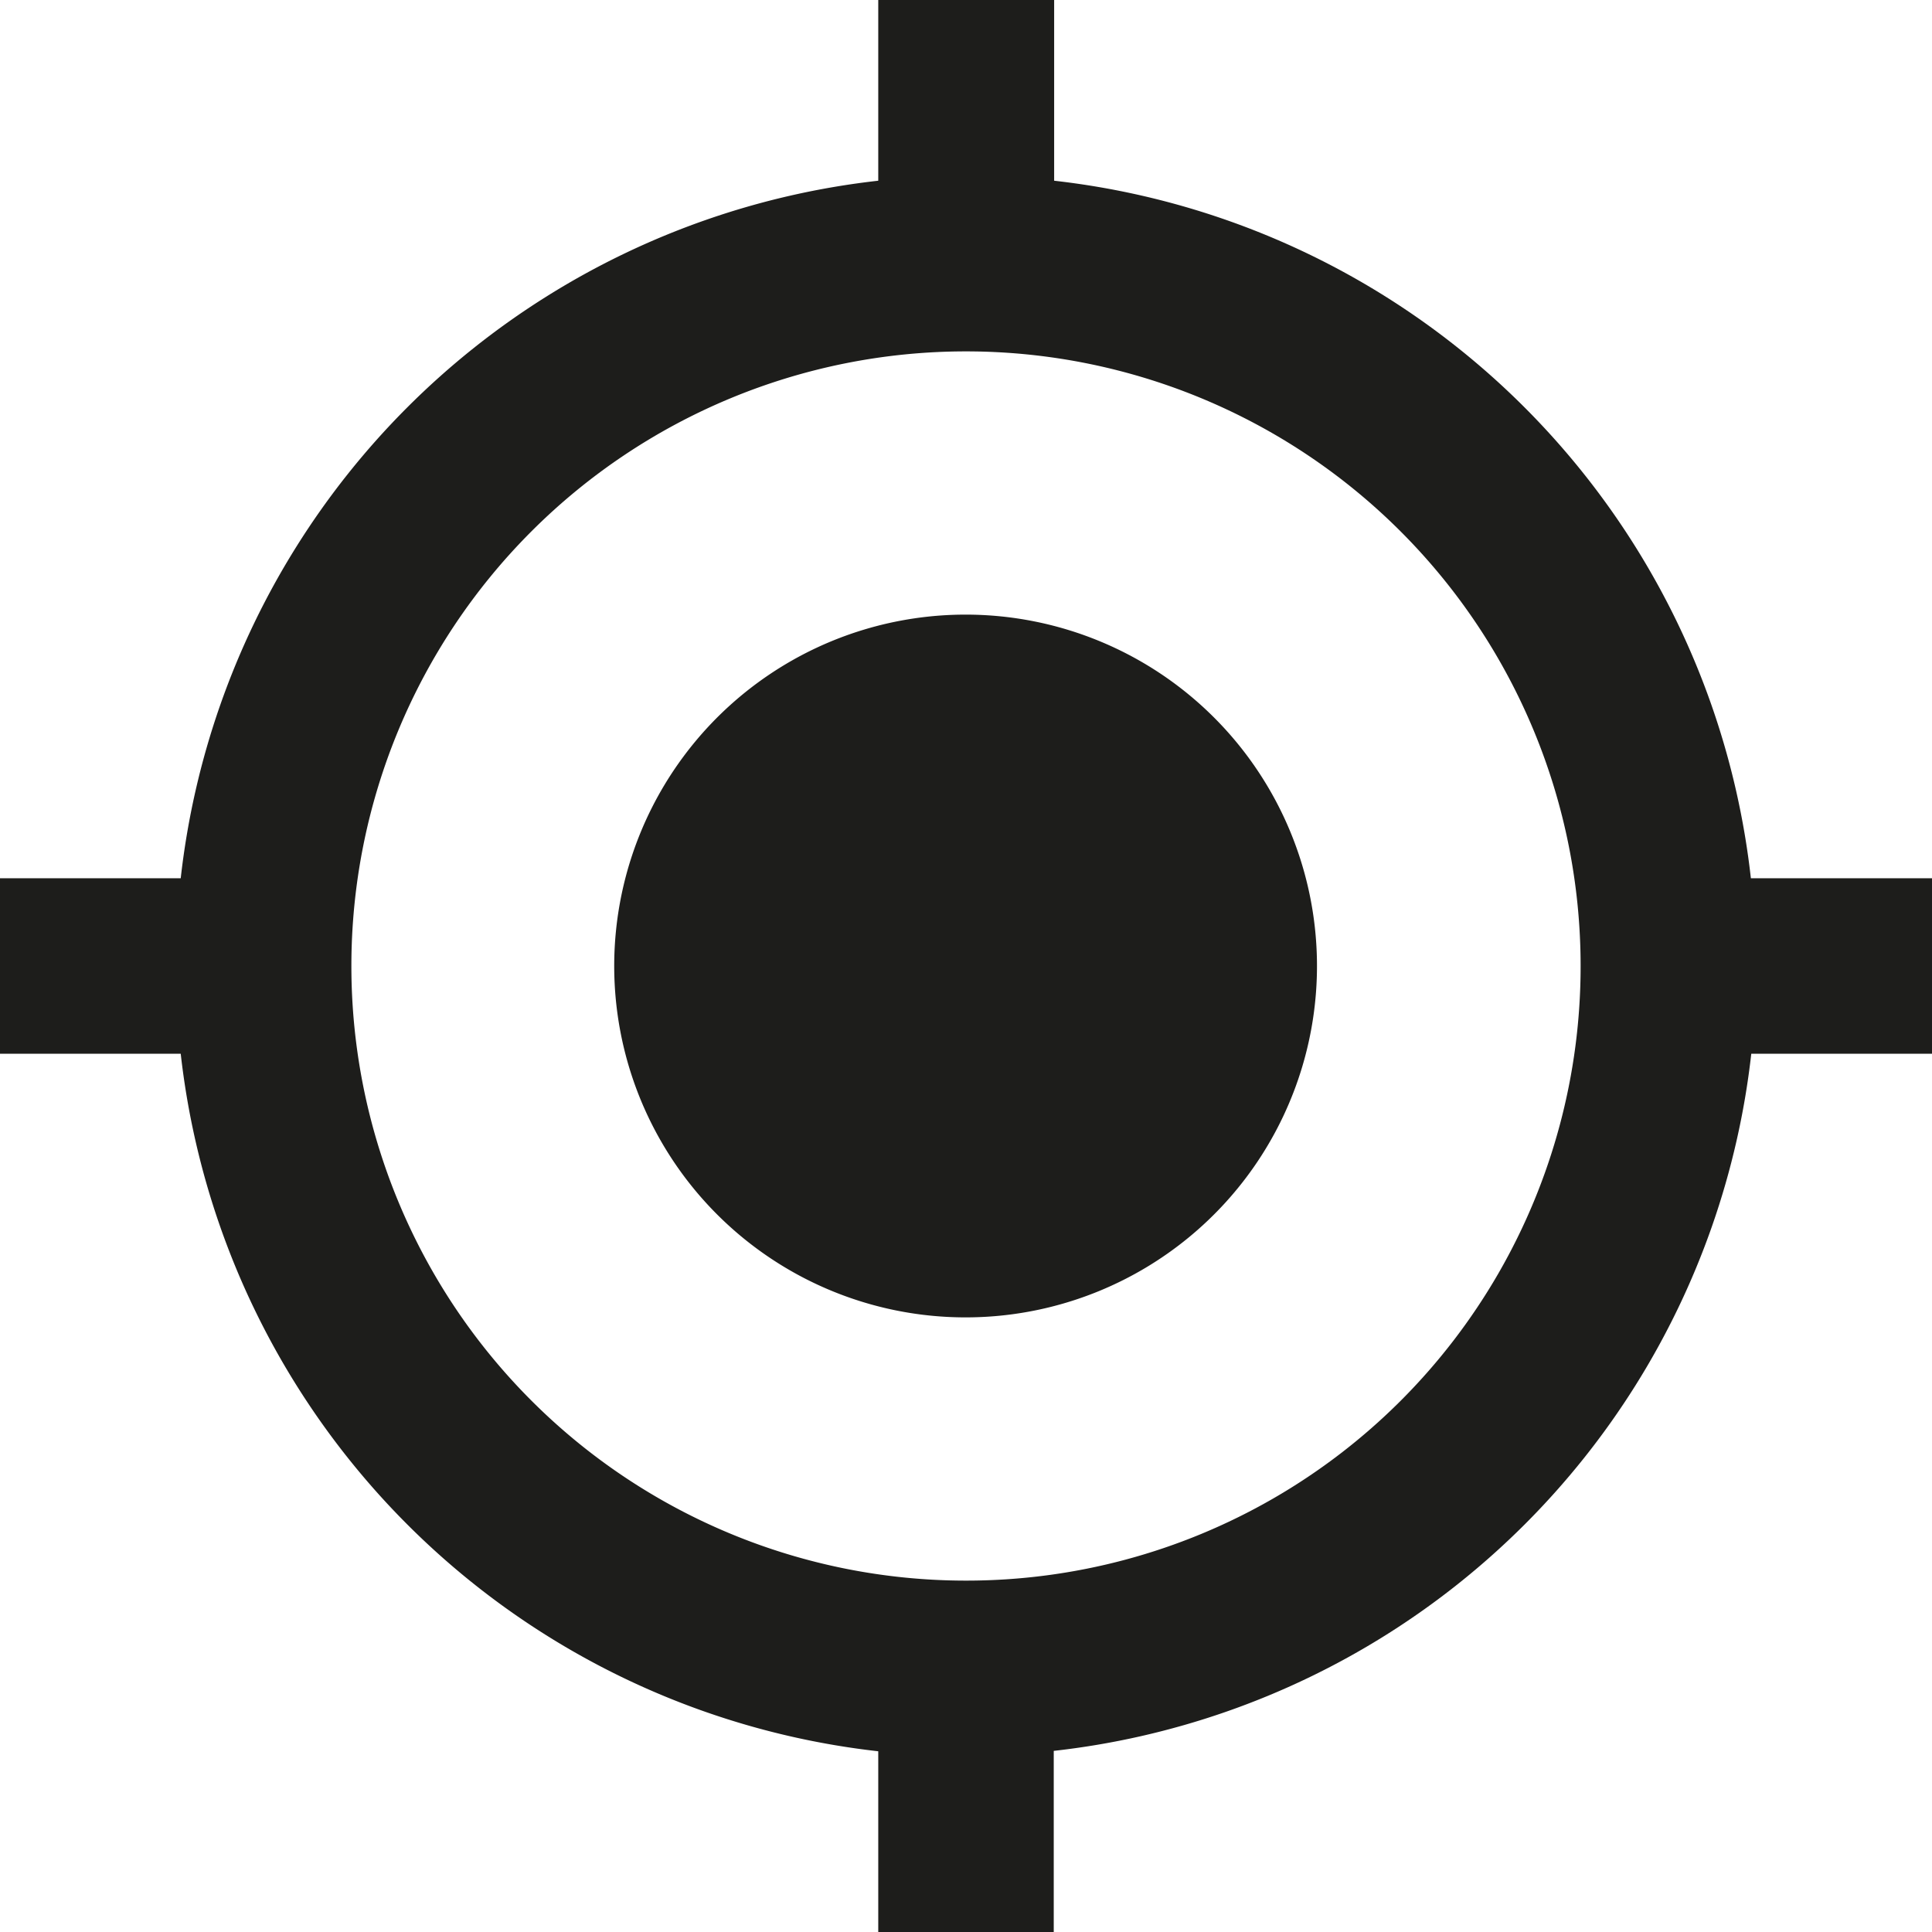 <svg id="ic-48-target" xmlns="http://www.w3.org/2000/svg" width="48" height="48" viewBox="0 0 48 48">
  <path id="ic-target" d="M24,15.27A8.73,8.73,0,1,0,32.72,24,8.73,8.73,0,0,0,24,15.27Zm19.5,6.55A19.63,19.63,0,0,0,26.19,4.49V0H21.82V4.49A19.64,19.64,0,0,0,4.49,21.82H0v4.36H4.49A19.65,19.65,0,0,0,21.82,43.51V48h4.36V43.5A19.63,19.63,0,0,0,43.51,26.18H48V21.82ZM24,39.27A15.27,15.27,0,1,1,39.27,24h0A15.26,15.26,0,0,1,24,39.27Z" fill="#1d1d1b"/>
  <rect id="icon-area" width="48" height="48" fill="none"/>
</svg>
